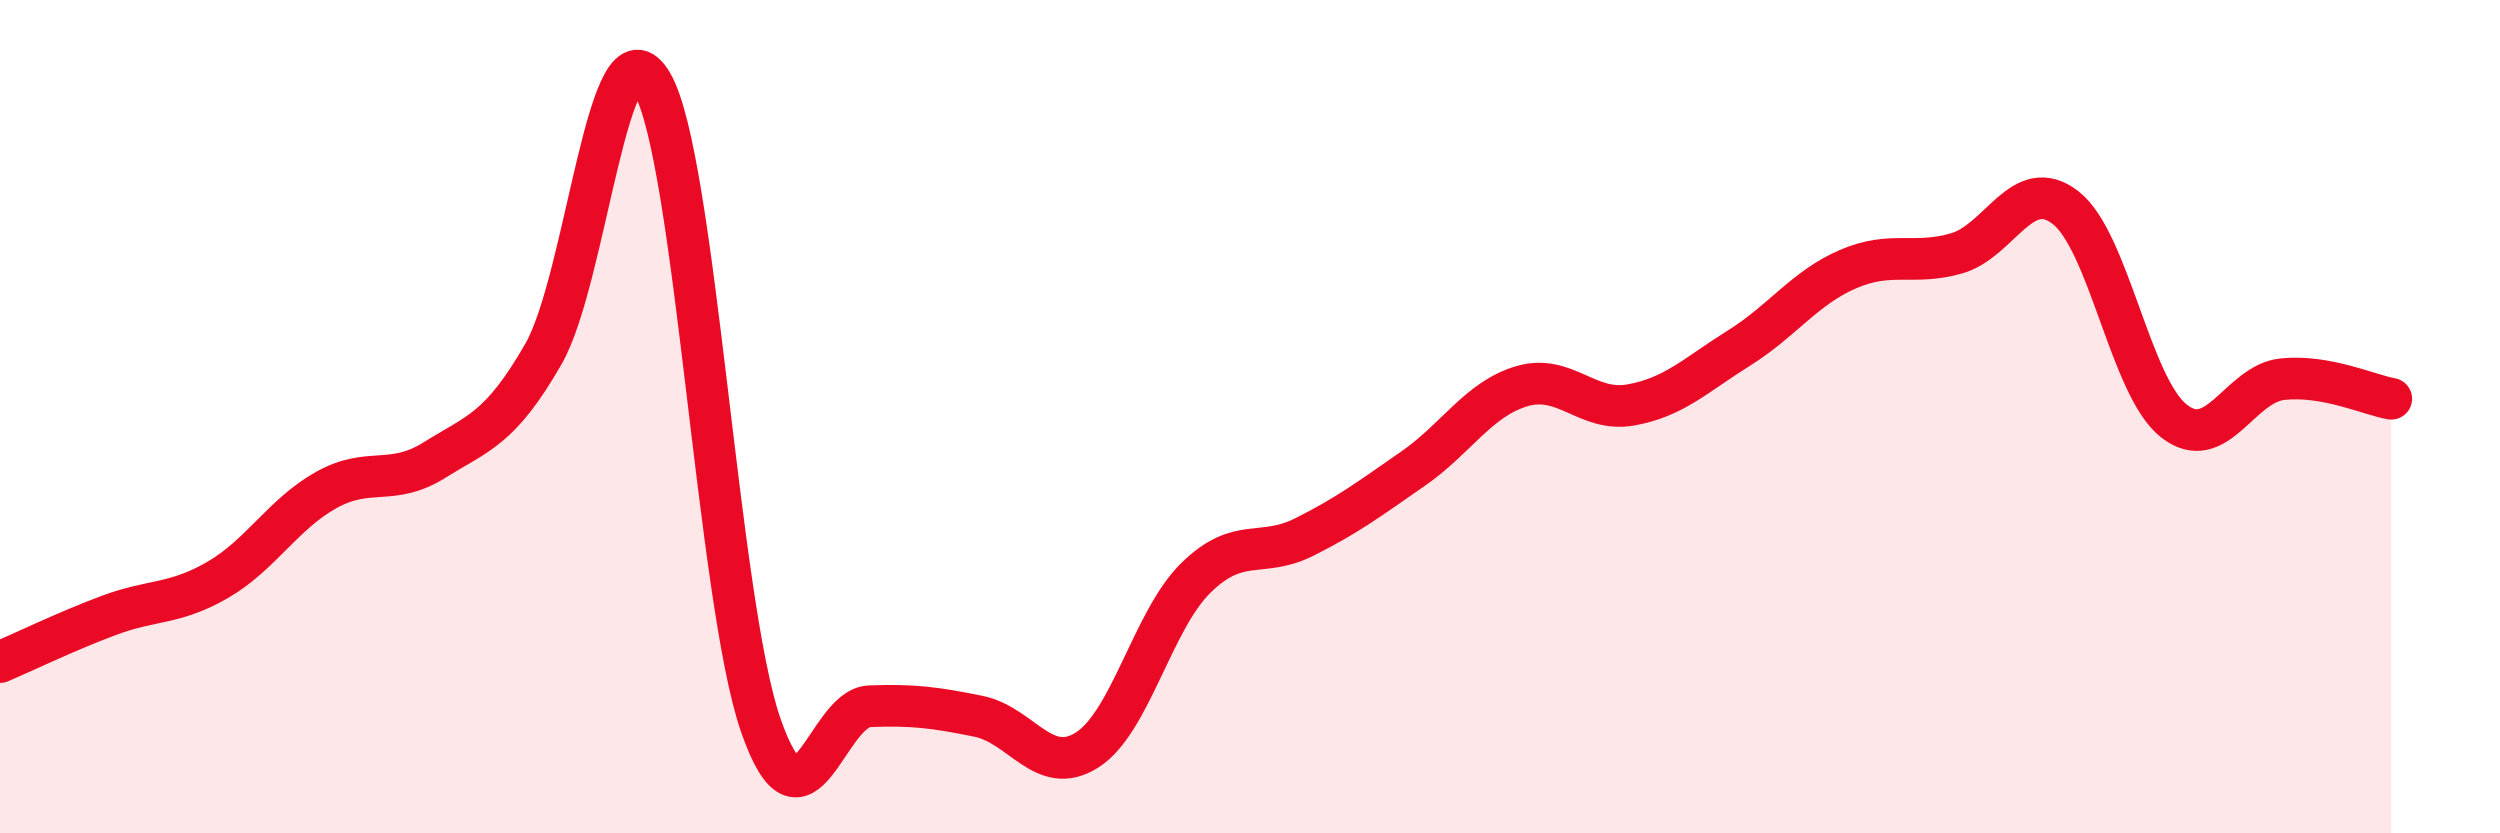 
    <svg width="60" height="20" viewBox="0 0 60 20" xmlns="http://www.w3.org/2000/svg">
      <path
        d="M 0,15.89 C 0.52,15.67 1.57,15.16 2.61,14.77 C 3.65,14.38 4.18,14.52 5.22,13.92 C 6.26,13.32 6.79,12.34 7.83,11.76 C 8.87,11.18 9.39,11.69 10.43,11.04 C 11.47,10.39 12,10.31 13.04,8.5 C 14.08,6.69 14.61,0.22 15.65,2 C 16.69,3.78 17.22,14.42 18.26,17.41 C 19.3,20.4 19.83,16.99 20.87,16.95 C 21.91,16.91 22.44,16.98 23.48,17.19 C 24.52,17.4 25.05,18.66 26.09,18 C 27.13,17.34 27.66,14.89 28.7,13.87 C 29.74,12.85 30.26,13.41 31.3,12.89 C 32.34,12.37 32.87,11.97 33.91,11.25 C 34.95,10.53 35.48,9.58 36.52,9.27 C 37.56,8.96 38.09,9.9 39.13,9.72 C 40.17,9.54 40.7,9 41.74,8.35 C 42.78,7.7 43.31,6.91 44.35,6.46 C 45.39,6.01 45.92,6.38 46.96,6.08 C 48,5.78 48.53,4.18 49.57,4.98 C 50.61,5.78 51.13,9.28 52.17,10.1 C 53.21,10.92 53.74,9.21 54.78,9.1 C 55.82,8.99 56.87,9.48 57.39,9.57L57.39 20L0 20Z"
        fill="#EB0A25"
        opacity="0.1"
        stroke-linecap="round"
        stroke-linejoin="round"
      />
      <path
        d="M 0,15.89 C 0.52,15.67 1.57,15.16 2.61,14.77 C 3.65,14.38 4.18,14.52 5.22,13.92 C 6.26,13.32 6.79,12.34 7.83,11.76 C 8.87,11.18 9.39,11.69 10.43,11.04 C 11.47,10.39 12,10.31 13.04,8.5 C 14.08,6.69 14.61,0.22 15.65,2 C 16.69,3.78 17.22,14.42 18.26,17.41 C 19.3,20.4 19.83,16.99 20.87,16.95 C 21.91,16.91 22.44,16.98 23.48,17.19 C 24.52,17.4 25.05,18.66 26.09,18 C 27.13,17.34 27.66,14.89 28.7,13.87 C 29.74,12.85 30.26,13.41 31.3,12.89 C 32.34,12.37 32.87,11.97 33.91,11.25 C 34.95,10.53 35.48,9.58 36.52,9.27 C 37.56,8.96 38.09,9.9 39.13,9.72 C 40.17,9.54 40.7,9 41.74,8.35 C 42.78,7.7 43.31,6.91 44.35,6.46 C 45.39,6.01 45.92,6.38 46.96,6.08 C 48,5.78 48.53,4.18 49.57,4.98 C 50.61,5.78 51.13,9.28 52.17,10.1 C 53.21,10.92 53.74,9.21 54.78,9.1 C 55.82,8.99 56.87,9.48 57.39,9.57"
        stroke="#EB0A25"
        stroke-width="1"
        fill="none"
        stroke-linecap="round"
        stroke-linejoin="round"
      />
    </svg>
  